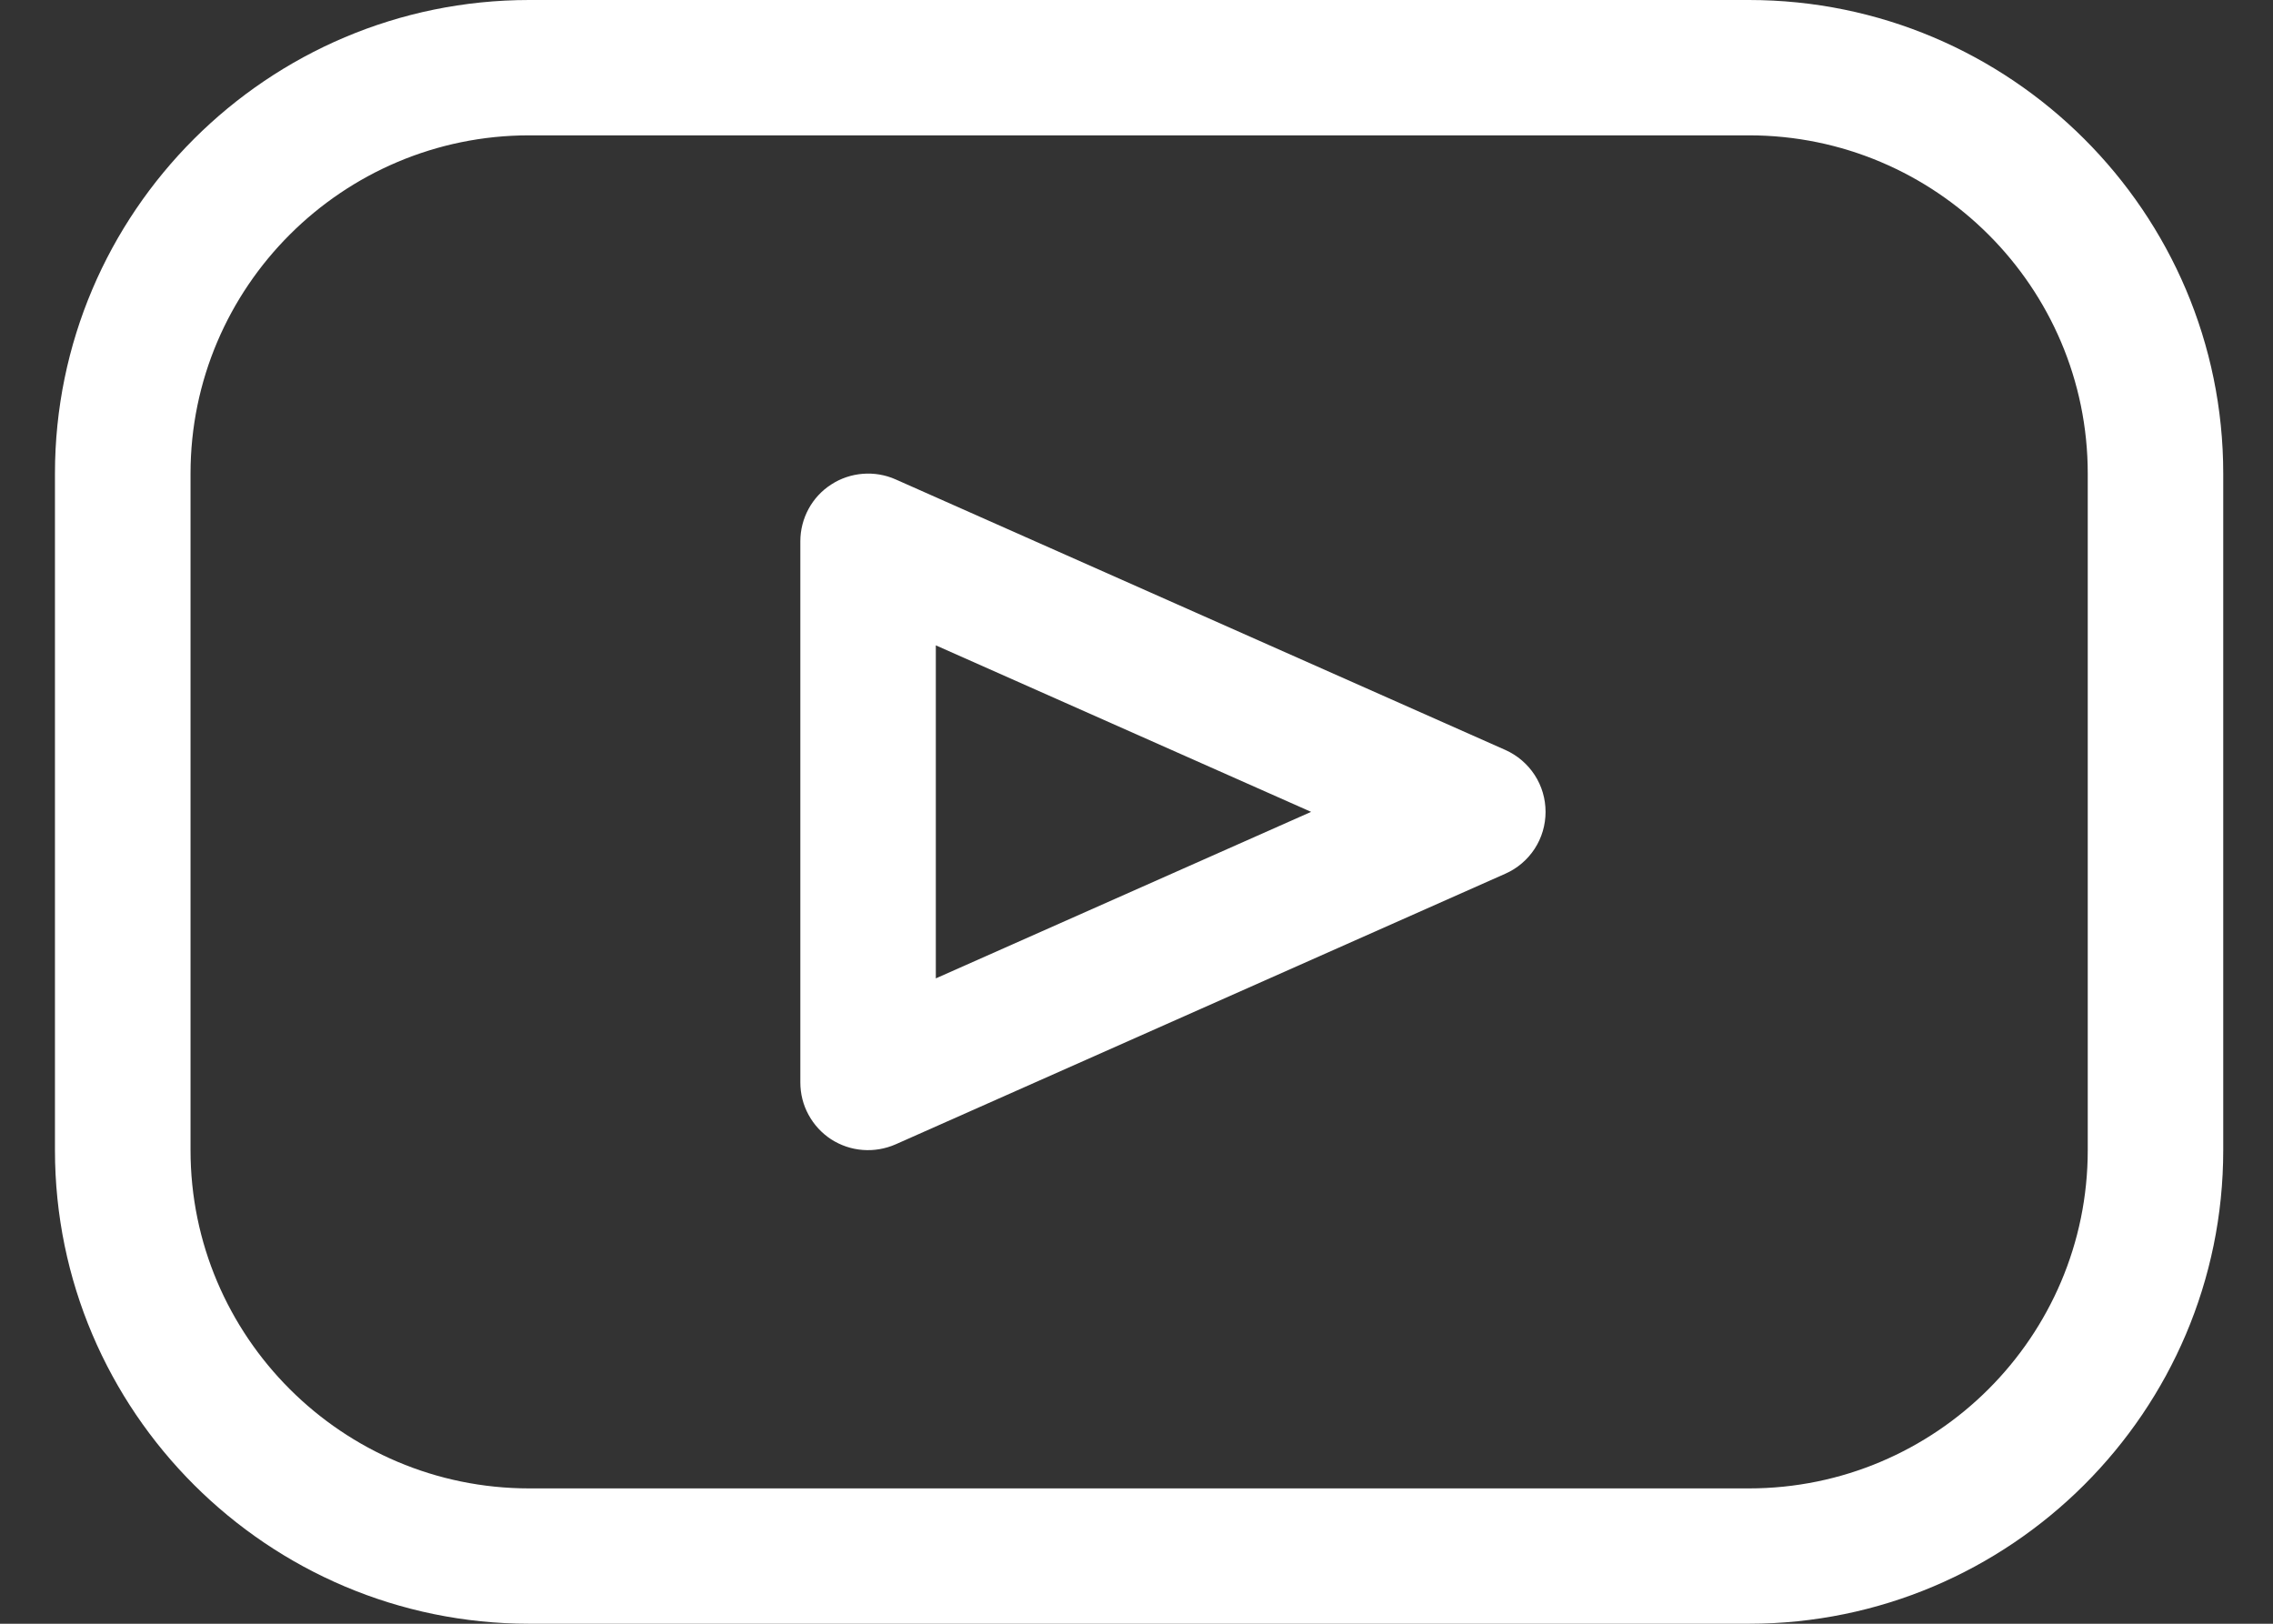 <svg width="28" height="20" viewBox="0 0 28 20" fill="none" xmlns="http://www.w3.org/2000/svg">
<rect x="0" y="0" width="28" height="20" fill="#333333" stroke="none"/>
<path d="M21.544 0H6.52C3.298 0 0.677 2.617 0.677 5.833V14.167C0.677 17.383 3.298 20 6.52 20H21.544C24.766 20 27.387 17.383 27.387 14.167V5.833C27.387 2.617 24.766 0 21.544 0ZM25.718 14.167C25.718 16.464 23.846 18.333 21.544 18.333H6.52C4.219 18.333 2.347 16.464 2.347 14.167V5.833C2.347 3.536 4.219 1.667 6.52 1.667H21.544C23.846 1.667 25.718 3.536 25.718 5.833V14.167Z" fill="white"/>
<path d="M18.545 9.238L11.033 5.905C10.905 5.848 10.766 5.825 10.628 5.836C10.489 5.847 10.355 5.892 10.239 5.968C10.122 6.043 10.026 6.147 9.96 6.269C9.894 6.391 9.859 6.528 9.859 6.666V13.333C9.859 13.472 9.893 13.609 9.96 13.731C10.026 13.853 10.122 13.957 10.238 14.033C10.355 14.108 10.489 14.154 10.627 14.164C10.766 14.175 10.905 14.151 11.033 14.095L18.545 10.761C18.692 10.696 18.817 10.589 18.905 10.454C18.993 10.319 19.039 10.161 19.039 10C19.039 9.839 18.993 9.681 18.905 9.546C18.817 9.411 18.692 9.304 18.545 9.238ZM11.528 12.051V7.949L16.151 10L11.528 12.051Z" fill="white"/>
</svg>
